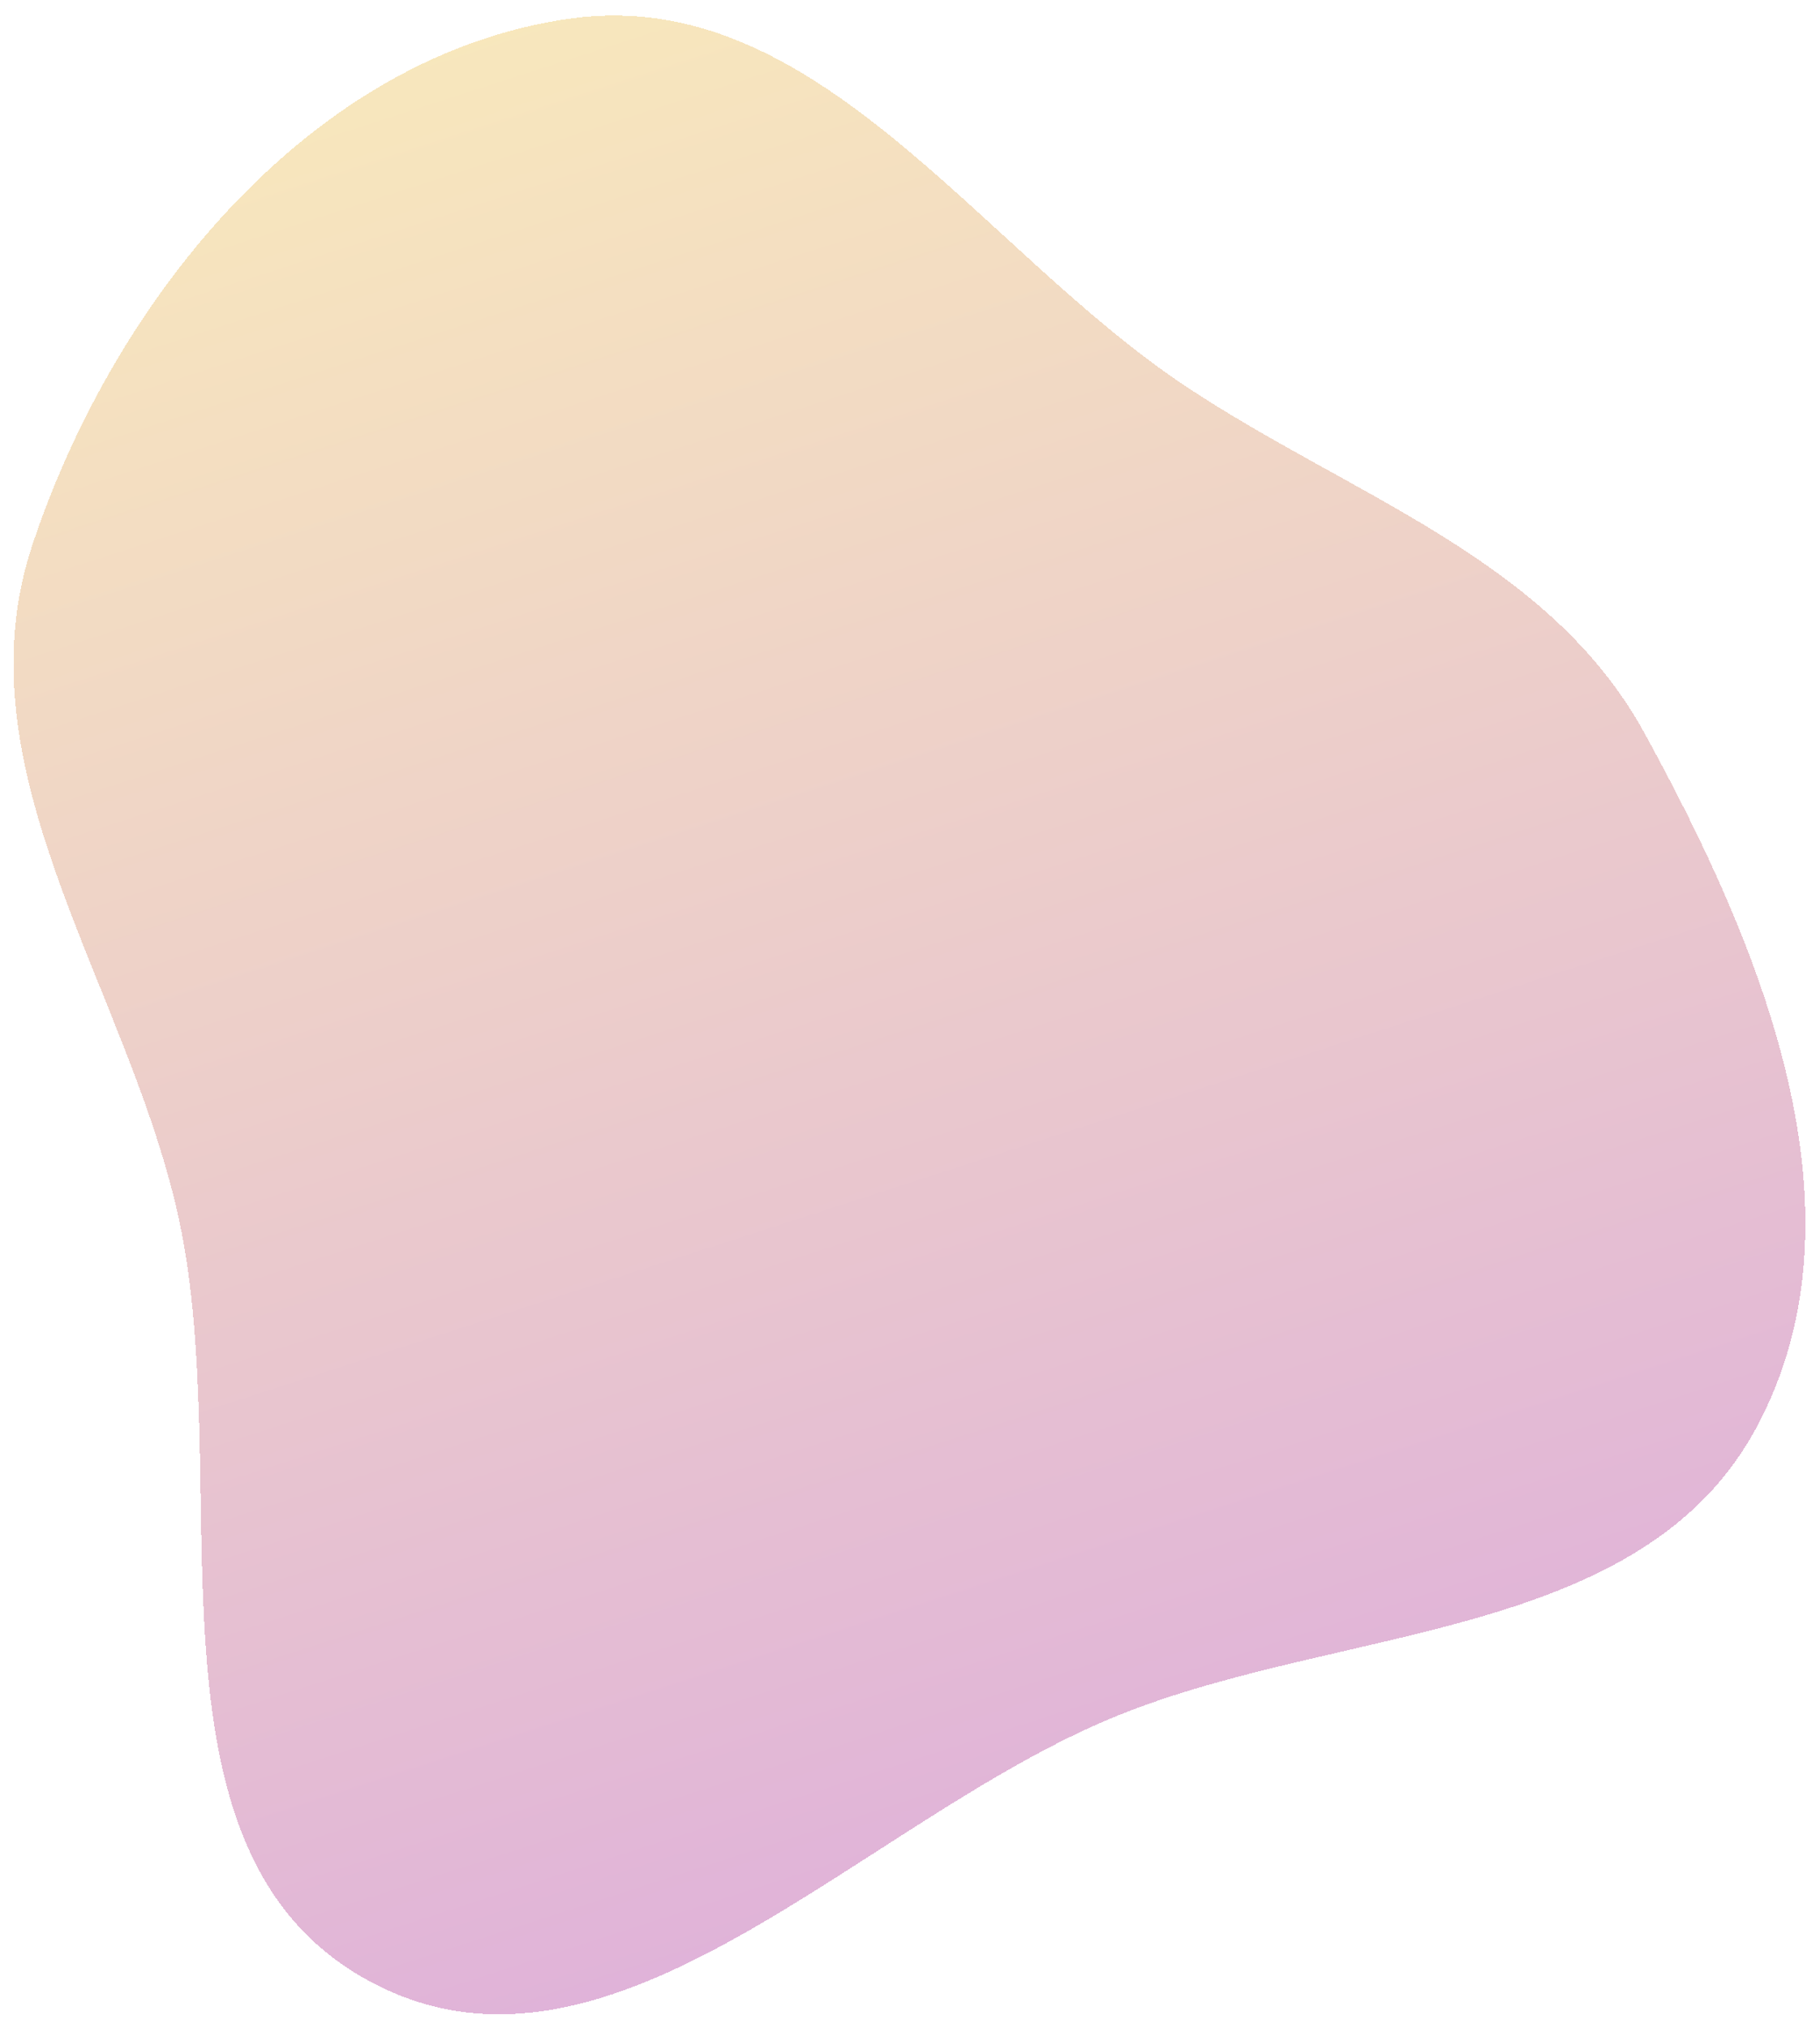 <?xml version="1.0" encoding="UTF-8"?> <svg xmlns="http://www.w3.org/2000/svg" width="571" height="636" viewBox="0 0 571 636" fill="none"> <g filter="url(#filter0_d_34_124)"> <path fill-rule="evenodd" clip-rule="evenodd" d="M175.19 1.796C252.257 -8.838 303.08 73.965 367.848 117.062C419.906 151.7 481.73 171.007 511.847 225.804C548.649 292.764 583.219 376.043 547.23 443.444C511.432 510.487 417.949 505.579 347.386 533.811C267.05 565.954 188.368 658.46 112.134 617.527C35.757 576.518 71.195 459.241 51.344 374.854C34.463 303.095 -17.081 236.938 6.146 166.975C31.95 89.247 94.06 12.992 175.19 1.796Z" fill="url(#paint0_linear_34_124)" fill-opacity="0.35" shape-rendering="crispEdges"></path> </g> <defs> <filter id="filter0_d_34_124" x="0.233" y="0.862" width="570.182" height="634.934" filterUnits="userSpaceOnUse" color-interpolation-filters="sRGB"> <feFlood flood-opacity="0" result="BackgroundImageFix"></feFlood> <feColorMatrix in="SourceAlpha" type="matrix" values="0 0 0 0 0 0 0 0 0 0 0 0 0 0 0 0 0 0 127 0" result="hardAlpha"></feColorMatrix> <feOffset dx="4" dy="4"></feOffset> <feGaussianBlur stdDeviation="2"></feGaussianBlur> <feComposite in2="hardAlpha" operator="out"></feComposite> <feColorMatrix type="matrix" values="0 0 0 0 0 0 0 0 0 0 0 0 0 0 0 0 0 0 0.25 0"></feColorMatrix> <feBlend mode="normal" in2="BackgroundImageFix" result="effect1_dropShadow_34_124"></feBlend> <feBlend mode="normal" in="SourceGraphic" in2="effect1_dropShadow_34_124" result="shape"></feBlend> </filter> <linearGradient id="paint0_linear_34_124" x1="168.694" y1="1.436" x2="352.203" y2="568.404" gradientUnits="userSpaceOnUse"> <stop stop-color="#E9B940"></stop> <stop offset="1" stop-color="#A62591"></stop> </linearGradient> </defs> </svg> 
